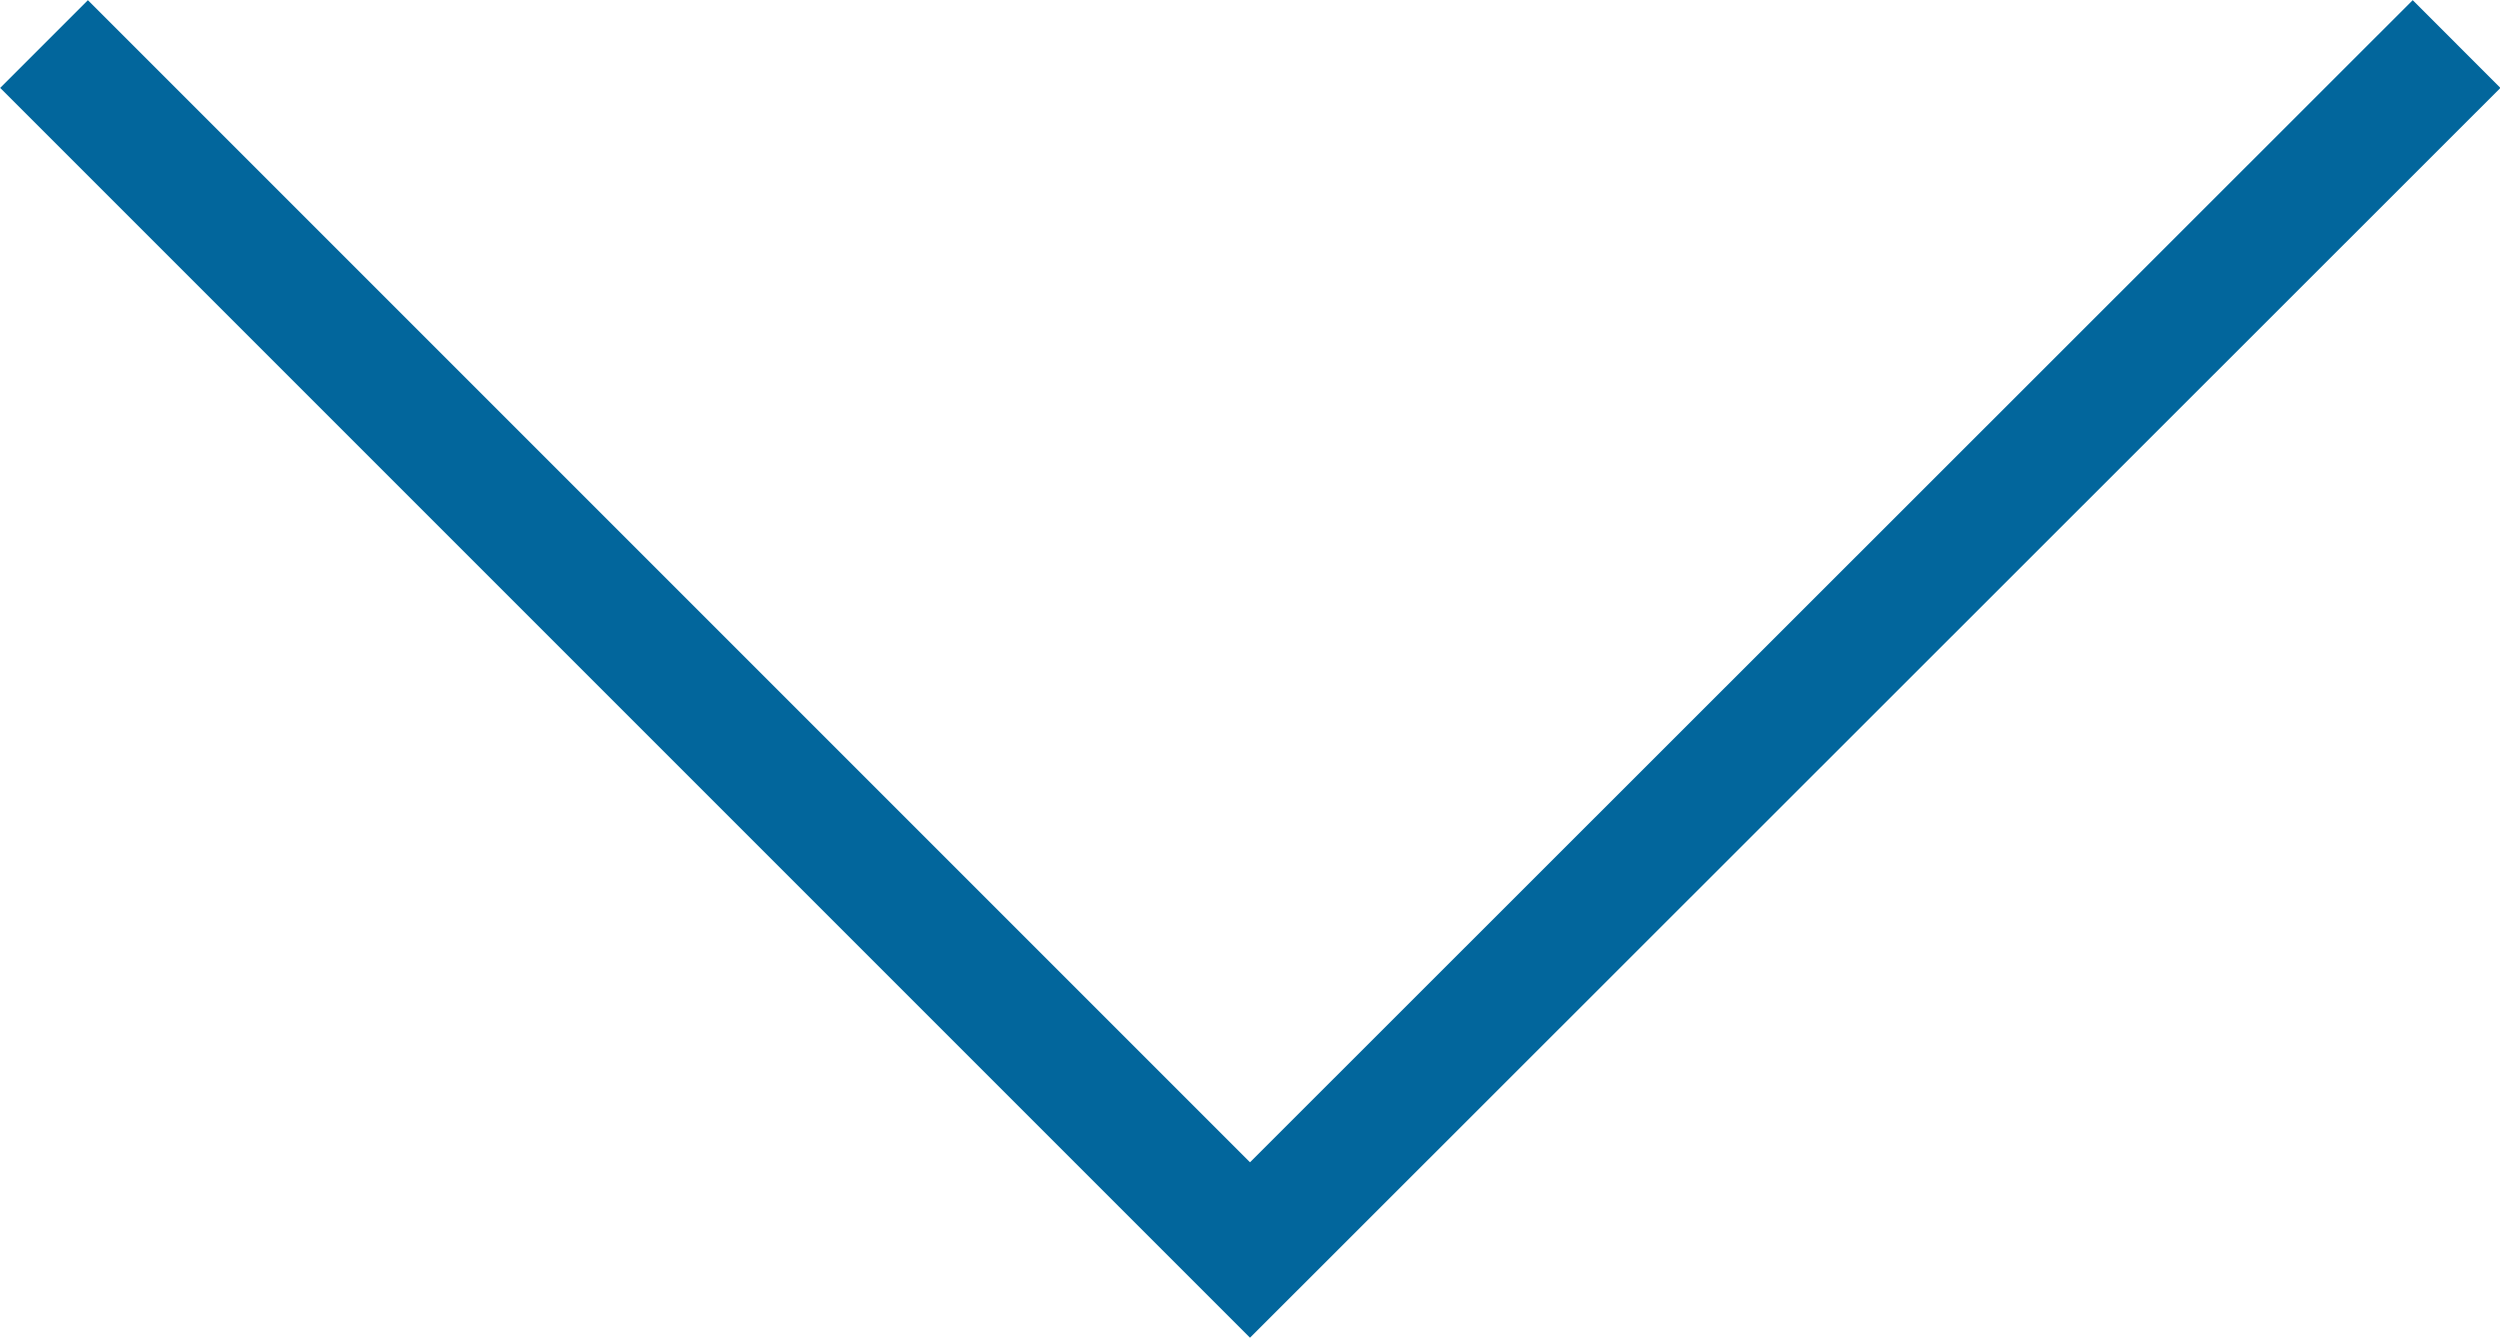 <svg xmlns="http://www.w3.org/2000/svg" viewBox="0 0 40.3 21.57"><defs><style>.cls-1{fill:none;stroke:#02669c;stroke-miterlimit:10;stroke-width:2px;}</style></defs><g id="Calque_2" data-name="Calque 2"><g id="Calque_1-2" data-name="Calque 1"><polyline class="cls-1" points="0.71 0.71 20.15 20.15 39.6 0.71"/></g></g></svg>